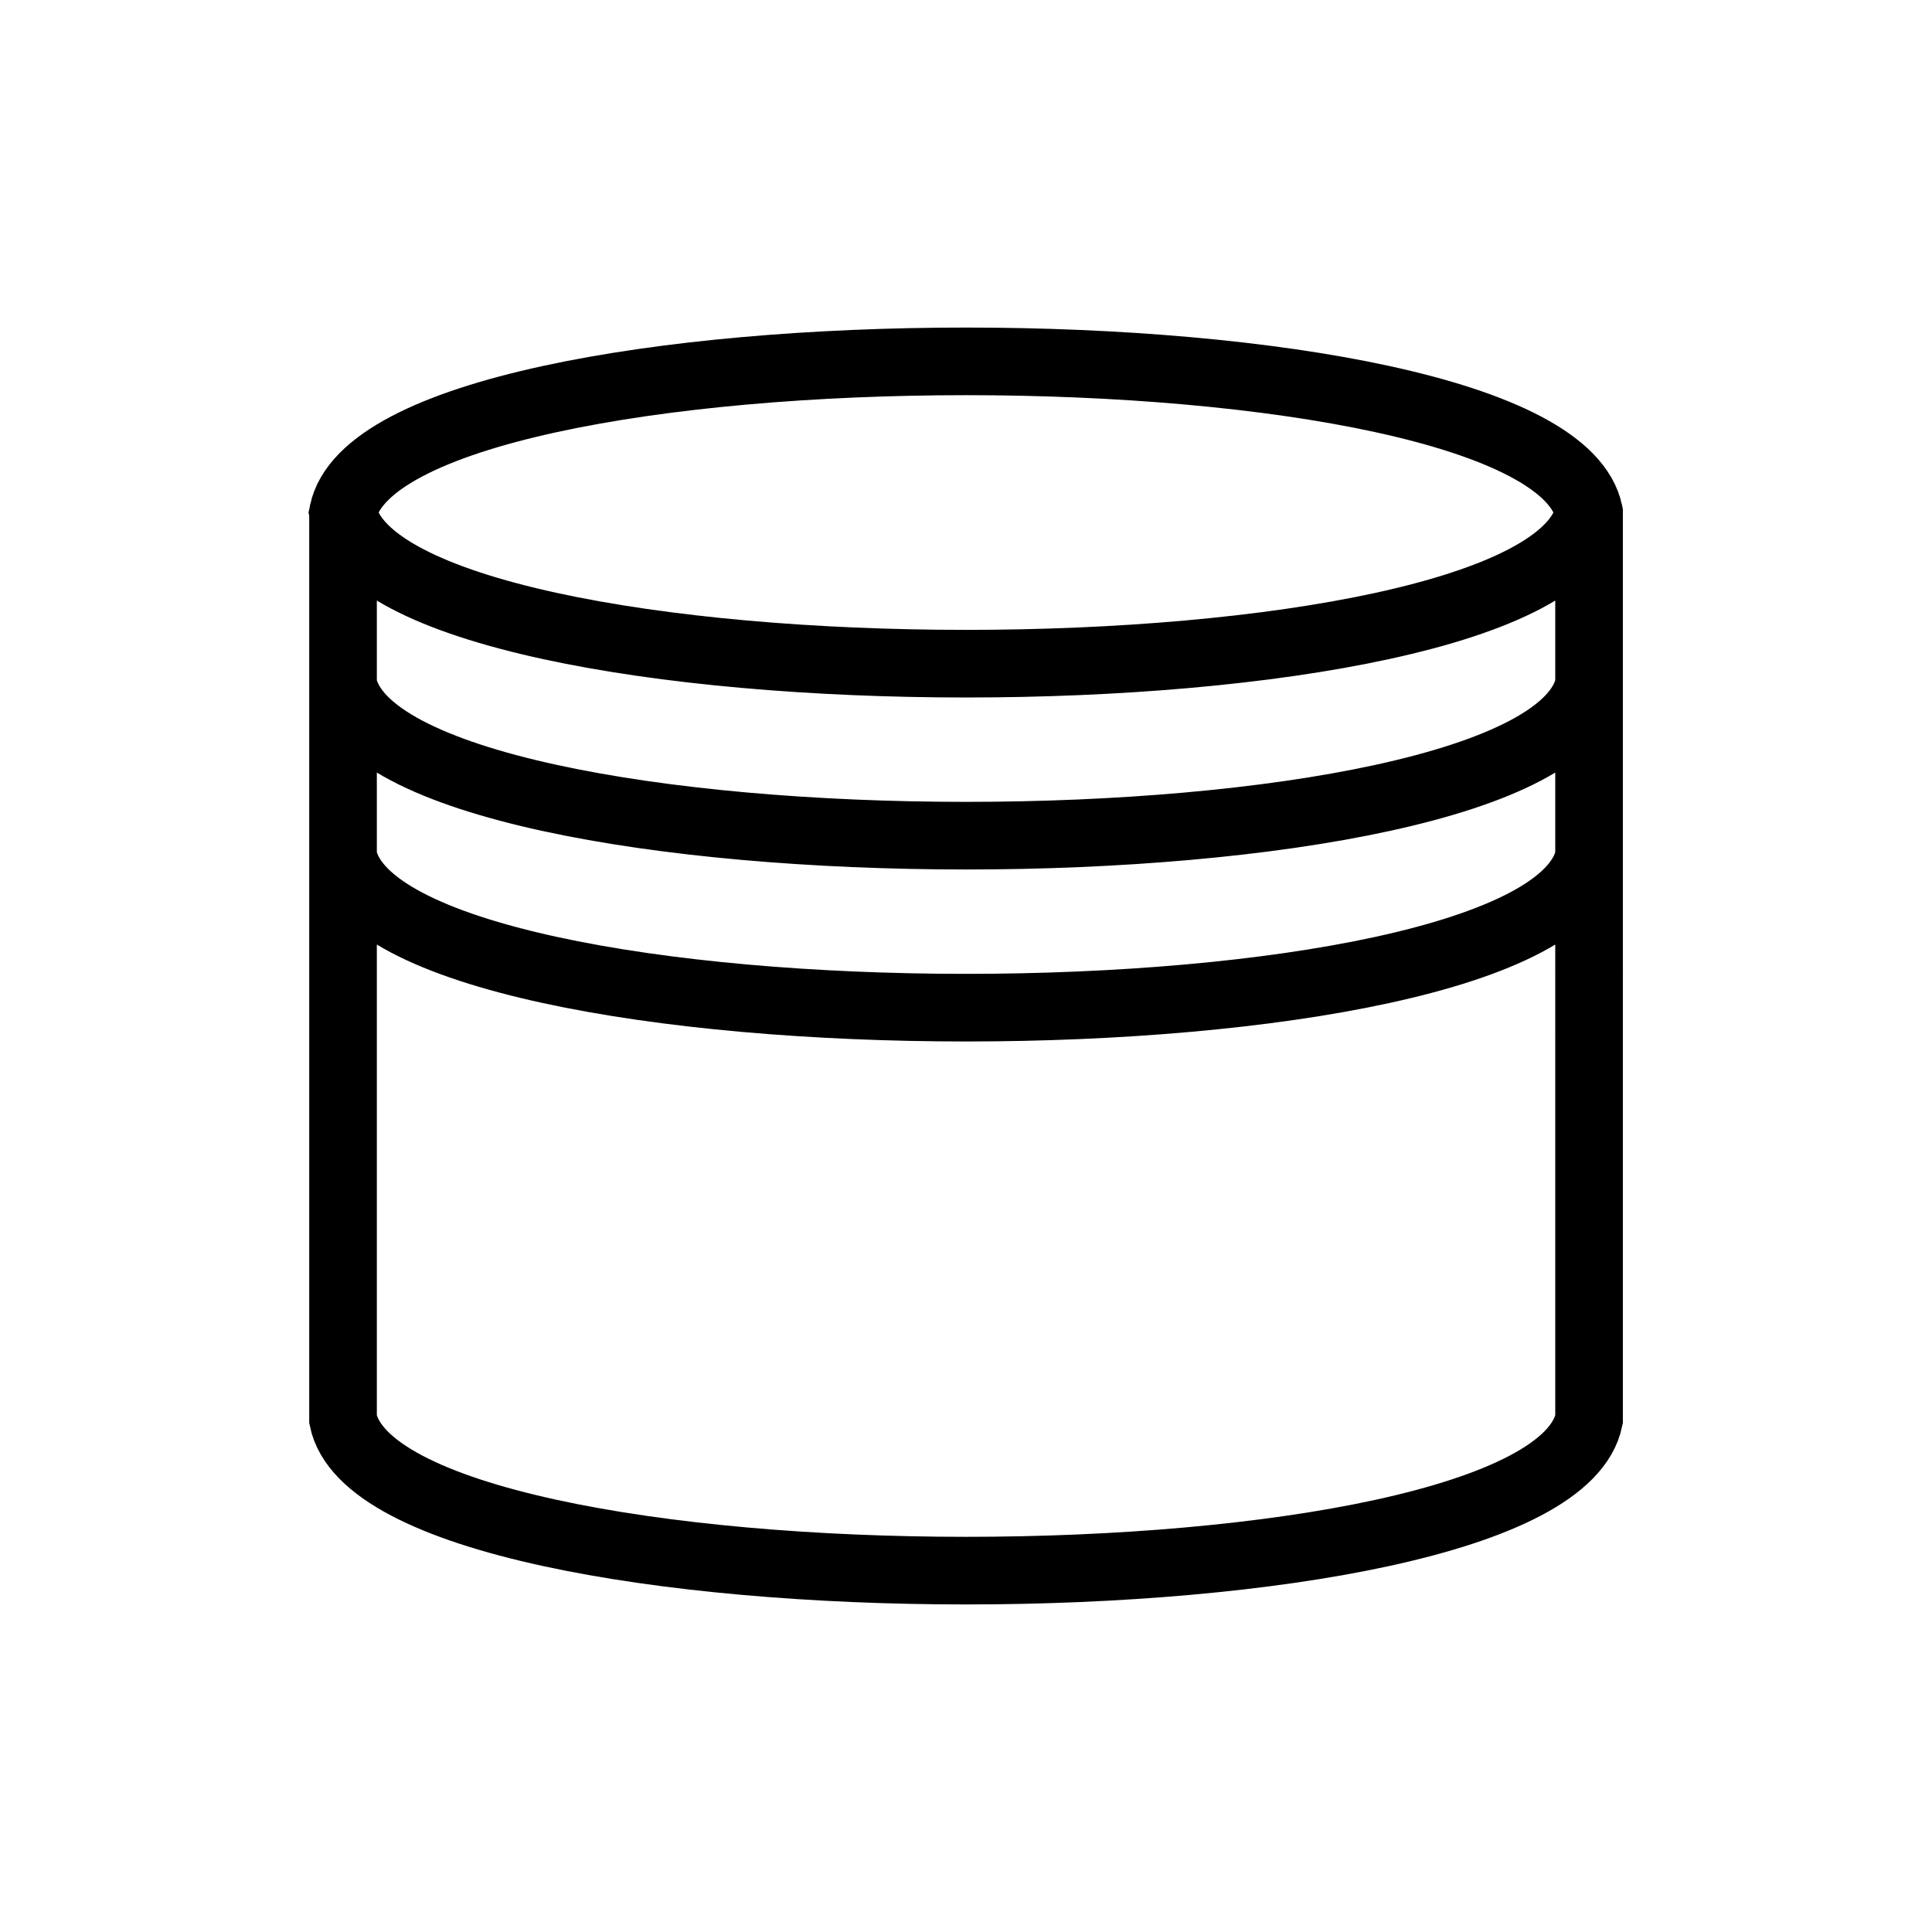 <?xml version="1.0" encoding="utf-8"?>
<!-- Generator: www.svgicons.com -->
<svg xmlns="http://www.w3.org/2000/svg" width="800" height="800" viewBox="0 0 2000 2000">
<path fill="none" stroke="currentColor" stroke-linecap="round" stroke-width="70" d="M355.105 530.563v938.874c42.996 208.638 1246.884 208.638 1289.88 0V530.563c-42.996-208.638-1246.884-208.638-1289.88 0c42.996 208.639 1246.884 208.639 1289.88 0M355.105 708.61c42.996 208.639 1246.884 208.639 1289.88 0M355.105 886.657c42.996 208.639 1246.884 208.639 1289.88 0"/>
</svg>
